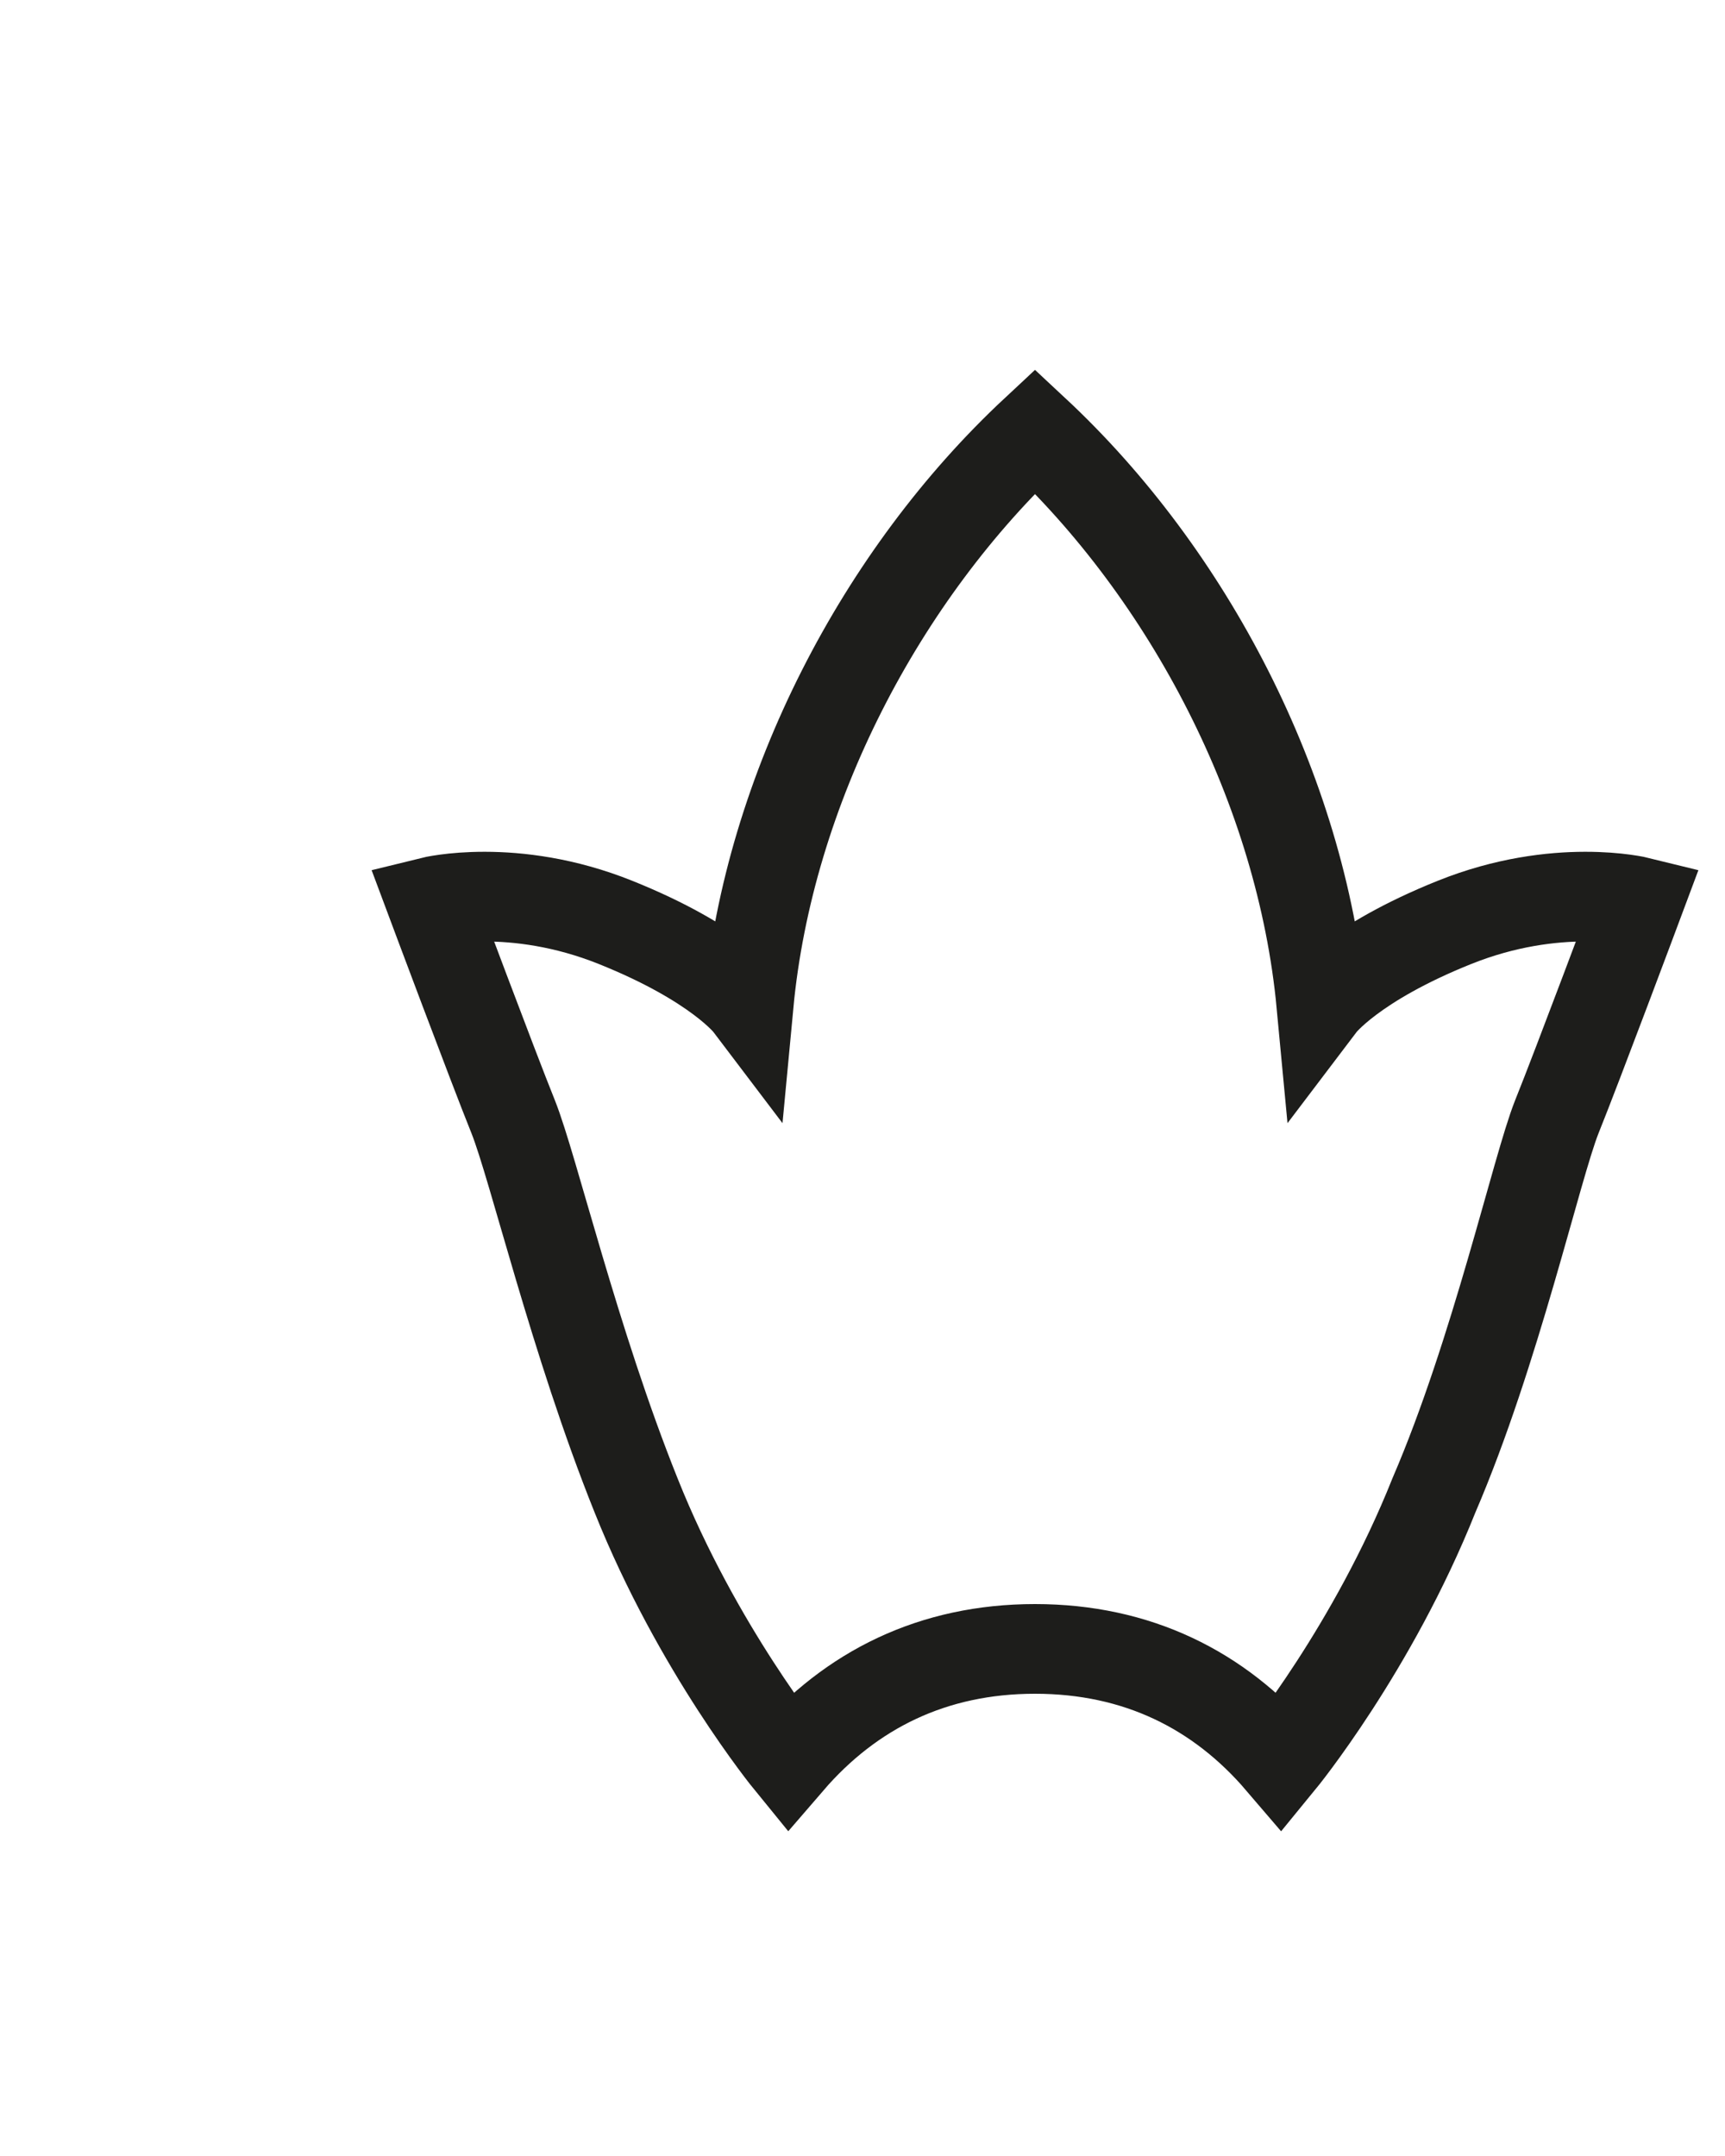 <?xml version="1.0" encoding="utf-8"?>
<svg xmlns="http://www.w3.org/2000/svg" fill="none" height="100%" overflow="visible" preserveAspectRatio="none" style="display: block;" viewBox="0 0 4 5" width="100%">
<path d="M2.4 1C2.756 1.332 3.017 1.83 3.064 2.329C3.064 2.329 3.136 2.234 3.373 2.139C3.61 2.044 3.8 2.091 3.8 2.091C3.8 2.091 3.658 2.471 3.61 2.59C3.563 2.708 3.468 3.136 3.325 3.468C3.183 3.824 2.969 4.085 2.969 4.085C2.827 3.919 2.637 3.824 2.4 3.824C2.163 3.824 1.973 3.919 1.83 4.085C1.83 4.085 1.617 3.824 1.475 3.468C1.332 3.112 1.237 2.708 1.19 2.59C1.142 2.471 1 2.091 1 2.091C1 2.091 1.19 2.044 1.427 2.139C1.664 2.234 1.736 2.329 1.736 2.329C1.783 1.83 2.044 1.332 2.4 1Z" id="Vector" stroke="#1D1D1B" stroke-miterlimit="3.864" stroke-width="0.208"/>
</svg>